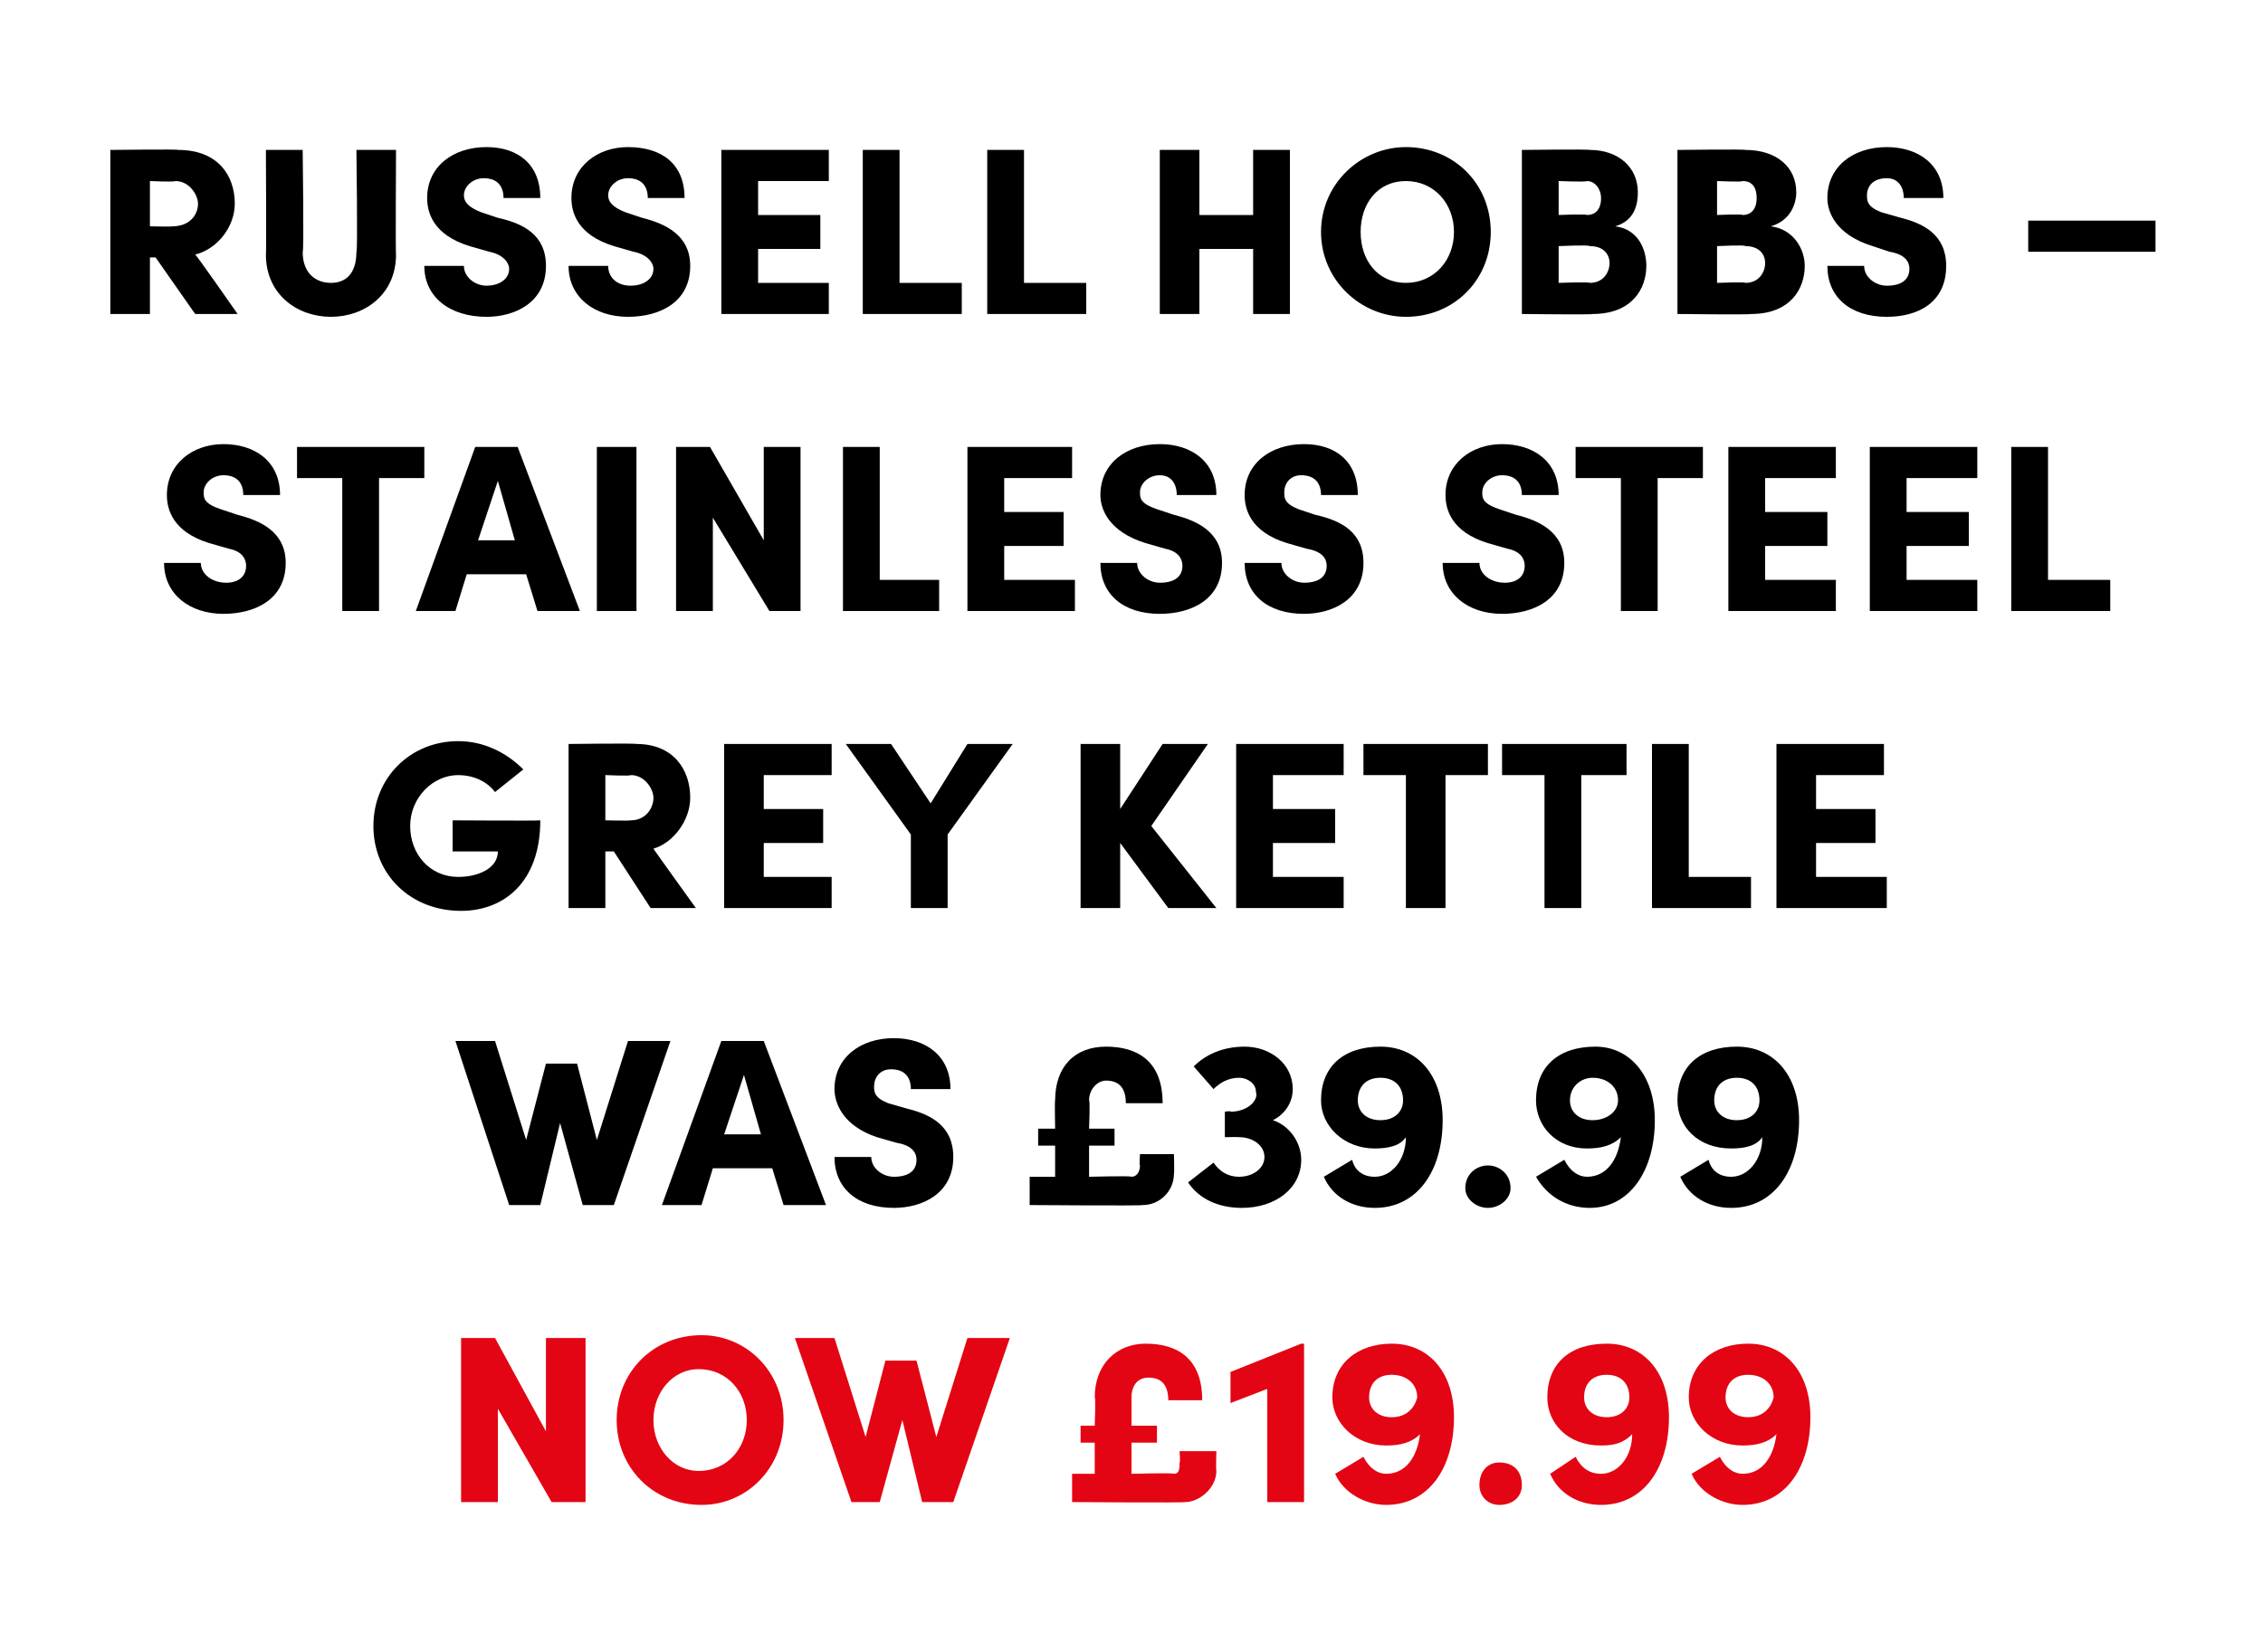 <?xml version="1.0" standalone="no"?><!DOCTYPE svg PUBLIC "-//W3C//DTD SVG 1.1//EN" "http://www.w3.org/Graphics/SVG/1.1/DTD/svg11.dtd"><svg xmlns="http://www.w3.org/2000/svg" version="1.1" width="80px" height="58.4px" viewBox="0 -5 80 58.4" style="top:-5px">  <desc>Russell Hobbs – Stainless Steel Grey Kettle was £39.99 now £19.99</desc>  <defs/>  <g id="Polygon32183">    <path d="M 19.3 42.3 L 20.7 42.3 L 20.7 48.1 L 19.5 48.1 L 17.6 44.8 L 17.6 48.1 L 16.3 48.1 L 16.3 42.3 L 17.5 42.3 L 19.3 45.6 L 19.3 42.3 Z M 21.8 45.2 C 21.8 43.5 23.1 42.2 24.8 42.2 C 26.4 42.2 27.7 43.5 27.7 45.2 C 27.7 46.9 26.4 48.2 24.8 48.2 C 23.1 48.2 21.8 46.9 21.8 45.2 Z M 26.4 45.2 C 26.4 44.2 25.7 43.4 24.7 43.4 C 23.8 43.4 23.1 44.2 23.1 45.2 C 23.1 46.2 23.8 47 24.7 47 C 25.7 47 26.4 46.2 26.4 45.2 Z M 34.2 42.3 L 35.7 42.3 L 33.7 48.1 L 32.6 48.1 L 31.9 45.2 L 31.1 48.1 L 30.1 48.1 L 28.1 42.3 L 29.5 42.3 L 30.6 45.8 L 31.3 43.1 L 32.4 43.1 L 33.1 45.8 L 34.2 42.3 Z M 41.7 46.3 L 43 46.3 C 43 46.3 42.98 46.97 43 47 C 43 47.6 42.4 48.1 41.9 48.1 C 41.85 48.13 37.9 48.1 37.9 48.1 L 37.9 47.1 L 38.7 47.1 L 38.7 46 L 38.2 46 L 38.2 45.4 L 38.7 45.4 C 38.7 45.4 38.74 44.36 38.7 44.4 C 38.7 43.2 39.5 42.5 40.5 42.5 C 41.6 42.5 42.5 43 42.5 44.5 C 42.5 44.5 41.3 44.5 41.3 44.5 C 41.3 43.9 41 43.7 40.6 43.7 C 40.2 43.7 40 44 40 44.4 C 40 44.39 40 45.4 40 45.4 L 40.9 45.4 L 40.9 46 L 40 46 L 40 47.1 C 40 47.1 41.49 47.06 41.5 47.1 C 41.7 47.1 41.7 46.9 41.7 46.7 C 41.73 46.72 41.7 46.3 41.7 46.3 Z M 46 42.5 L 46.1 42.5 L 46.1 48.1 L 44.8 48.1 L 44.8 44.1 L 43.5 44.6 L 43.5 43.5 L 46 42.5 Z M 51.4 45.1 C 51.4 46.9 50.5 48.2 49 48.2 C 48.3 48.2 47.5 47.8 47.2 47.1 C 47.2 47.1 48.2 46.5 48.2 46.5 C 48.4 46.9 48.7 47.1 49 47.1 C 49.7 47.1 50.1 46.5 50.2 45.7 C 49.9 46 49.5 46.1 49 46.1 C 47.9 46.1 47.1 45.3 47.1 44.4 C 47.1 43.2 48 42.5 49.2 42.5 C 50.5 42.5 51.4 43.5 51.4 45.1 Z M 50.1 44.4 C 50.1 43.9 49.7 43.6 49.2 43.6 C 48.7 43.6 48.4 43.9 48.4 44.4 C 48.4 44.8 48.7 45.1 49.2 45.1 C 49.7 45.1 50 44.8 50.1 44.4 Z M 52.3 47.5 C 52.3 47 52.6 46.7 53 46.7 C 53.5 46.7 53.8 47 53.8 47.5 C 53.8 47.9 53.5 48.2 53 48.2 C 52.6 48.2 52.3 47.9 52.3 47.5 Z M 59 45.1 C 59 46.9 58.1 48.2 56.6 48.2 C 55.8 48.2 55.1 47.8 54.8 47.1 C 54.8 47.1 55.7 46.5 55.7 46.5 C 55.9 46.9 56.2 47.1 56.6 47.1 C 57.2 47.1 57.7 46.5 57.7 45.7 C 57.4 46 57.1 46.1 56.6 46.1 C 55.4 46.1 54.7 45.3 54.7 44.4 C 54.7 43.2 55.5 42.5 56.8 42.5 C 58.1 42.5 59 43.5 59 45.1 Z M 57.6 44.4 C 57.6 43.9 57.3 43.6 56.8 43.6 C 56.3 43.6 56 43.9 56 44.4 C 56 44.8 56.3 45.1 56.8 45.1 C 57.3 45.1 57.6 44.8 57.6 44.4 Z M 64 45.1 C 64 46.9 63.1 48.2 61.6 48.2 C 60.9 48.2 60.1 47.8 59.8 47.1 C 59.8 47.1 60.8 46.5 60.8 46.5 C 61 46.9 61.3 47.1 61.6 47.1 C 62.3 47.1 62.7 46.5 62.8 45.7 C 62.5 46 62.1 46.1 61.6 46.1 C 60.5 46.1 59.7 45.3 59.7 44.4 C 59.7 43.2 60.6 42.5 61.8 42.5 C 63.1 42.5 64 43.5 64 45.1 Z M 62.7 44.4 C 62.7 43.9 62.3 43.6 61.8 43.6 C 61.3 43.6 61 43.9 61 44.4 C 61 44.8 61.3 45.1 61.8 45.1 C 62.3 45.1 62.6 44.8 62.7 44.4 Z " stroke="none" fill="#e30513"/>  </g>  <g id="Polygon32182">    <path d="M 22.2 31.8 L 23.7 31.8 L 21.7 37.6 L 20.6 37.6 L 19.8 34.7 L 19.1 37.6 L 18 37.6 L 16.1 31.8 L 17.5 31.8 L 18.6 35.3 L 19.3 32.6 L 20.4 32.6 L 21.1 35.3 L 22.2 31.8 Z M 27.7 37.6 L 27.3 36.3 L 25.2 36.3 L 24.8 37.6 L 23.4 37.6 L 25.5 31.8 L 27 31.8 L 29.2 37.6 L 27.7 37.6 Z M 25.6 35.1 L 26.9 35.1 L 26.3 33 L 25.6 35.1 Z M 29.5 35.9 C 29.5 35.9 30.8 35.9 30.8 35.9 C 30.8 36.3 31.2 36.6 31.6 36.6 C 32.1 36.6 32.4 36.4 32.4 36 C 32.4 35.8 32.3 35.5 31.7 35.4 C 31.7 35.4 31 35.2 31 35.2 C 29.8 34.8 29.5 34 29.5 33.5 C 29.5 32.4 30.4 31.7 31.6 31.7 C 32.7 31.7 33.6 32.3 33.6 33.5 C 33.6 33.5 32.2 33.5 32.2 33.5 C 32.2 33.1 32 32.8 31.5 32.8 C 31.1 32.8 30.9 33.1 30.9 33.4 C 30.9 33.6 30.9 33.8 31.4 34 C 31.4 34 32.1 34.2 32.1 34.2 C 32.9 34.4 33.7 34.8 33.7 35.9 C 33.7 37.2 32.6 37.7 31.6 37.7 C 30.3 37.7 29.5 37 29.5 35.9 Z M 40.3 35.8 L 41.5 35.8 C 41.5 35.8 41.52 36.47 41.5 36.5 C 41.5 37.1 41 37.6 40.4 37.6 C 40.39 37.63 36.4 37.6 36.4 37.6 L 36.4 36.6 L 37.3 36.6 L 37.3 35.5 L 36.7 35.5 L 36.7 34.9 L 37.3 34.9 C 37.3 34.9 37.28 33.86 37.3 33.9 C 37.3 32.7 38 32 39.1 32 C 40.2 32 41.1 32.5 41.1 34 C 41.1 34 39.8 34 39.8 34 C 39.8 33.4 39.5 33.2 39.1 33.2 C 38.8 33.2 38.5 33.5 38.5 33.9 C 38.54 33.89 38.5 34.9 38.5 34.9 L 39.4 34.9 L 39.4 35.5 L 38.5 35.5 L 38.5 36.6 C 38.5 36.6 40.02 36.56 40 36.6 C 40.2 36.6 40.3 36.4 40.3 36.2 C 40.27 36.22 40.3 35.8 40.3 35.8 Z M 46 36 C 46 37 45.1 37.7 43.9 37.7 C 43.1 37.7 42.4 37.4 42 36.8 C 42 36.8 42.9 36.1 42.9 36.1 C 43.1 36.4 43.4 36.6 43.8 36.6 C 44.3 36.6 44.7 36.3 44.7 35.9 C 44.7 35.5 44.3 35.2 43.8 35.2 C 43.8 35.19 43.3 35.2 43.3 35.2 L 43.3 34.3 C 43.3 34.3 43.52 34.26 43.5 34.3 C 44.1 34.3 44.5 33.9 44.4 33.6 C 44.4 33.3 44.1 33.1 43.8 33.1 C 43.4 33.1 43.1 33.3 42.9 33.5 C 42.9 33.5 42.2 32.7 42.2 32.7 C 42.6 32.3 43.2 32 44 32 C 44.9 32 45.7 32.6 45.7 33.5 C 45.7 34 45.4 34.4 45 34.6 C 45.6 34.8 46 35.4 46 36 Z M 51 34.6 C 51 36.4 50.1 37.7 48.6 37.7 C 47.8 37.7 47.1 37.3 46.8 36.6 C 46.8 36.6 47.8 36 47.8 36 C 47.9 36.4 48.2 36.6 48.6 36.6 C 49.2 36.6 49.7 36 49.7 35.2 C 49.5 35.5 49.1 35.6 48.6 35.6 C 47.5 35.6 46.7 34.8 46.7 33.9 C 46.7 32.7 47.5 32 48.8 32 C 50.1 32 51 33 51 34.6 Z M 49.6 33.9 C 49.6 33.4 49.3 33.1 48.8 33.1 C 48.3 33.1 48 33.4 48 33.9 C 48 34.3 48.3 34.6 48.8 34.6 C 49.3 34.6 49.6 34.3 49.6 33.9 Z M 51.8 37 C 51.8 36.5 52.2 36.2 52.6 36.2 C 53 36.2 53.4 36.5 53.4 37 C 53.4 37.4 53 37.7 52.6 37.7 C 52.2 37.7 51.8 37.4 51.8 37 Z M 58.5 34.6 C 58.5 36.4 57.6 37.7 56.2 37.7 C 55.4 37.7 54.7 37.3 54.3 36.6 C 54.3 36.6 55.3 36 55.3 36 C 55.5 36.4 55.8 36.6 56.1 36.6 C 56.8 36.6 57.2 36 57.3 35.2 C 57 35.5 56.6 35.6 56.1 35.6 C 55 35.6 54.3 34.8 54.3 33.9 C 54.3 32.7 55.1 32 56.4 32 C 57.6 32 58.5 33 58.5 34.6 Z M 57.2 33.9 C 57.2 33.4 56.8 33.1 56.3 33.1 C 55.9 33.1 55.5 33.4 55.5 33.9 C 55.5 34.3 55.8 34.6 56.3 34.6 C 56.8 34.6 57.2 34.3 57.2 33.9 Z M 63.6 34.6 C 63.6 36.4 62.7 37.7 61.2 37.7 C 60.4 37.7 59.7 37.3 59.4 36.6 C 59.4 36.6 60.4 36 60.4 36 C 60.5 36.4 60.8 36.6 61.2 36.6 C 61.8 36.6 62.3 36 62.3 35.2 C 62.1 35.5 61.7 35.6 61.2 35.6 C 60 35.6 59.3 34.8 59.3 33.9 C 59.3 32.7 60.1 32 61.4 32 C 62.7 32 63.6 33 63.6 34.6 Z M 62.2 33.9 C 62.2 33.4 61.9 33.1 61.4 33.1 C 60.9 33.1 60.6 33.4 60.6 33.9 C 60.6 34.3 60.9 34.6 61.4 34.6 C 61.9 34.6 62.2 34.3 62.2 33.9 Z " stroke="none" fill="#000"/>  </g>  <g id="Polygon32181">    <path d="M 13.2 24.2 C 13.2 22.5 14.5 21.2 16.2 21.2 C 17.1 21.2 17.9 21.6 18.5 22.2 C 18.5 22.2 17.5 23 17.5 23 C 17.2 22.6 16.7 22.4 16.2 22.4 C 15.3 22.4 14.5 23.2 14.5 24.2 C 14.5 25.2 15.2 26 16.2 26 C 16.9 26 17.6 25.7 17.6 25.1 C 17.63 25.1 16 25.1 16 25.1 L 16 24 C 16 24 19.08 24.02 19.1 24 C 19.1 26.2 17.8 27.2 16.3 27.2 C 14.5 27.2 13.2 25.9 13.2 24.2 Z M 23 27.1 L 21.7 25.1 L 21.4 25.1 L 21.4 27.1 L 20.1 27.1 L 20.1 21.3 C 20.1 21.3 22.47 21.27 22.5 21.3 C 23.8 21.3 24.4 22.2 24.4 23.2 C 24.4 24 23.8 24.8 23.1 25 C 23.08 24.99 24.6 27.1 24.6 27.1 L 23 27.1 Z M 21.4 22.4 L 21.4 24 C 21.4 24 22.26 24.02 22.3 24 C 22.8 24 23.1 23.6 23.1 23.2 C 23.1 22.9 22.8 22.4 22.3 22.4 C 22.29 22.44 21.4 22.4 21.4 22.4 Z M 27 26 L 29.4 26 L 29.4 27.1 L 25.6 27.1 L 25.6 21.3 L 29.4 21.3 L 29.4 22.4 L 27 22.4 L 27 23.6 L 29.1 23.6 L 29.1 24.8 L 27 24.8 L 27 26 Z M 34.2 21.3 L 35.8 21.3 L 33.5 24.5 L 33.5 27.1 L 32.2 27.1 L 32.2 24.5 L 29.9 21.3 L 31.5 21.3 L 32.9 23.4 L 34.2 21.3 Z M 43 27.1 L 41.3 27.1 L 39.6 24.8 L 39.6 27.1 L 38.2 27.1 L 38.2 21.3 L 39.6 21.3 L 39.6 23.6 L 41.1 21.3 L 42.7 21.3 L 40.7 24.2 L 43 27.1 Z M 45 26 L 47.5 26 L 47.5 27.1 L 43.7 27.1 L 43.7 21.3 L 47.5 21.3 L 47.5 22.4 L 45 22.4 L 45 23.6 L 47.2 23.6 L 47.2 24.8 L 45 24.8 L 45 26 Z M 52.6 21.3 L 52.6 22.4 L 51.1 22.4 L 51.1 27.1 L 49.7 27.1 L 49.7 22.4 L 48.2 22.4 L 48.2 21.3 L 52.6 21.3 Z M 57.5 21.3 L 57.5 22.4 L 55.9 22.4 L 55.9 27.1 L 54.6 27.1 L 54.6 22.4 L 53.1 22.4 L 53.1 21.3 L 57.5 21.3 Z M 59.7 26 L 61.9 26 L 61.9 27.1 L 58.4 27.1 L 58.4 21.3 L 59.7 21.3 L 59.7 26 Z M 64.2 26 L 66.7 26 L 66.7 27.1 L 62.8 27.1 L 62.8 21.3 L 66.6 21.3 L 66.6 22.4 L 64.2 22.4 L 64.2 23.6 L 66.3 23.6 L 66.3 24.8 L 64.2 24.8 L 64.2 26 Z " stroke="none" fill="#000"/>  </g>  <g id="Polygon32180">    <path d="M 5.8 14.9 C 5.8 14.9 7.1 14.9 7.1 14.9 C 7.1 15.3 7.5 15.6 8 15.6 C 8.4 15.6 8.7 15.4 8.7 15 C 8.7 14.8 8.6 14.5 8.1 14.4 C 8.1 14.4 7.4 14.2 7.4 14.2 C 6.1 13.8 5.9 13 5.9 12.5 C 5.9 11.4 6.8 10.7 7.9 10.7 C 9 10.7 9.9 11.3 9.9 12.5 C 9.9 12.5 8.6 12.5 8.6 12.5 C 8.6 12.1 8.4 11.8 7.9 11.8 C 7.5 11.8 7.2 12.1 7.2 12.4 C 7.2 12.6 7.2 12.8 7.8 13 C 7.8 13 8.4 13.2 8.4 13.2 C 9.2 13.4 10.1 13.8 10.1 14.9 C 10.1 16.2 9 16.7 7.9 16.7 C 6.7 16.7 5.8 16 5.8 14.9 Z M 15 10.8 L 15 11.9 L 13.4 11.9 L 13.4 16.6 L 12.1 16.6 L 12.1 11.9 L 10.5 11.9 L 10.5 10.8 L 15 10.8 Z M 19 16.6 L 18.6 15.3 L 16.5 15.3 L 16.1 16.6 L 14.7 16.6 L 16.8 10.8 L 18.3 10.8 L 20.5 16.6 L 19 16.6 Z M 16.9 14.1 L 18.2 14.1 L 17.6 12 L 16.9 14.1 Z M 21.1 16.6 L 21.1 10.8 L 22.5 10.8 L 22.5 16.6 L 21.1 16.6 Z M 27 10.8 L 28.3 10.8 L 28.3 16.6 L 27.2 16.6 L 25.2 13.3 L 25.2 16.6 L 23.9 16.6 L 23.9 10.8 L 25.1 10.8 L 27 14.1 L 27 10.8 Z M 31.1 15.5 L 33.2 15.5 L 33.2 16.6 L 29.8 16.6 L 29.8 10.8 L 31.1 10.8 L 31.1 15.5 Z M 35.5 15.5 L 38 15.5 L 38 16.6 L 34.2 16.6 L 34.2 10.8 L 37.9 10.8 L 37.9 11.9 L 35.5 11.9 L 35.5 13.1 L 37.6 13.1 L 37.6 14.3 L 35.5 14.3 L 35.5 15.5 Z M 38.9 14.9 C 38.9 14.9 40.2 14.9 40.2 14.9 C 40.2 15.3 40.6 15.6 41 15.6 C 41.5 15.6 41.8 15.4 41.8 15 C 41.8 14.8 41.7 14.5 41.2 14.4 C 41.2 14.4 40.5 14.2 40.5 14.2 C 39.2 13.8 38.9 13 38.9 12.5 C 38.9 11.4 39.8 10.7 41 10.7 C 42.1 10.7 43 11.3 43 12.5 C 43 12.5 41.6 12.5 41.6 12.5 C 41.6 12.1 41.4 11.8 41 11.8 C 40.6 11.8 40.3 12.1 40.3 12.4 C 40.3 12.6 40.3 12.8 40.9 13 C 40.9 13 41.5 13.2 41.5 13.2 C 42.3 13.4 43.2 13.8 43.2 14.9 C 43.2 16.2 42.1 16.7 41 16.7 C 39.7 16.7 38.9 16 38.9 14.9 Z M 44 14.9 C 44 14.9 45.3 14.9 45.3 14.9 C 45.3 15.3 45.7 15.6 46.1 15.6 C 46.6 15.6 46.9 15.4 46.9 15 C 46.9 14.8 46.8 14.5 46.2 14.4 C 46.2 14.4 45.5 14.2 45.5 14.2 C 44.2 13.8 44 13 44 12.5 C 44 11.4 44.9 10.7 46.1 10.7 C 47.2 10.7 48 11.3 48 12.5 C 48 12.5 46.7 12.5 46.7 12.5 C 46.7 12.1 46.5 11.8 46 11.8 C 45.6 11.8 45.4 12.1 45.4 12.4 C 45.4 12.6 45.4 12.8 45.9 13 C 45.9 13 46.5 13.2 46.5 13.2 C 47.4 13.4 48.2 13.8 48.2 14.9 C 48.2 16.2 47.1 16.7 46.1 16.7 C 44.8 16.7 44 16 44 14.9 Z M 51 14.9 C 51 14.9 52.3 14.9 52.3 14.9 C 52.3 15.3 52.7 15.6 53.2 15.6 C 53.6 15.6 53.9 15.4 53.9 15 C 53.9 14.8 53.8 14.5 53.3 14.4 C 53.3 14.4 52.6 14.2 52.6 14.2 C 51.3 13.8 51.1 13 51.1 12.5 C 51.1 11.4 52 10.7 53.1 10.7 C 54.2 10.7 55.1 11.3 55.1 12.5 C 55.1 12.5 53.8 12.5 53.8 12.5 C 53.8 12.1 53.6 11.8 53.1 11.8 C 52.7 11.8 52.4 12.1 52.4 12.4 C 52.4 12.6 52.4 12.8 53 13 C 53 13 53.6 13.2 53.6 13.2 C 54.4 13.4 55.3 13.8 55.3 14.9 C 55.3 16.2 54.2 16.7 53.1 16.7 C 51.9 16.7 51 16 51 14.9 Z M 60.2 10.8 L 60.2 11.9 L 58.6 11.9 L 58.6 16.6 L 57.3 16.6 L 57.3 11.9 L 55.7 11.9 L 55.7 10.8 L 60.2 10.8 Z M 62.4 15.5 L 64.9 15.5 L 64.9 16.6 L 61.1 16.6 L 61.1 10.8 L 64.9 10.8 L 64.9 11.9 L 62.4 11.9 L 62.4 13.1 L 64.6 13.1 L 64.6 14.3 L 62.4 14.3 L 62.4 15.5 Z M 67.4 15.5 L 69.9 15.5 L 69.9 16.6 L 66.1 16.6 L 66.1 10.8 L 69.9 10.8 L 69.9 11.9 L 67.4 11.9 L 67.4 13.1 L 69.6 13.1 L 69.6 14.3 L 67.4 14.3 L 67.4 15.5 Z M 72.4 15.5 L 74.6 15.5 L 74.6 16.6 L 71.1 16.6 L 71.1 10.8 L 72.4 10.8 L 72.4 15.5 Z " stroke="none" fill="#000"/>  </g>  <g id="Polygon32179">    <path d="M 6.9 6.1 L 5.5 4.1 L 5.3 4.1 L 5.3 6.1 L 3.9 6.1 L 3.9 0.3 C 3.9 0.3 6.33 0.27 6.3 0.3 C 7.7 0.3 8.3 1.2 8.3 2.2 C 8.3 3 7.7 3.8 6.9 4 C 6.93 3.99 8.4 6.1 8.4 6.1 L 6.9 6.1 Z M 5.3 1.4 L 5.3 3 C 5.3 3 6.12 3.02 6.1 3 C 6.7 3 7 2.6 7 2.2 C 7 1.9 6.7 1.4 6.2 1.4 C 6.15 1.44 5.3 1.4 5.3 1.4 Z M 9.4 4 C 9.42 4.04 9.4 0.3 9.4 0.3 L 10.7 0.3 C 10.7 0.3 10.75 3.94 10.7 3.9 C 10.7 4.7 11.2 5 11.7 5 C 12.2 5 12.6 4.7 12.6 3.9 C 12.65 3.94 12.6 0.3 12.6 0.3 L 14 0.3 C 14 0.3 13.98 4.04 14 4 C 14 5.4 12.9 6.2 11.7 6.2 C 10.5 6.2 9.4 5.4 9.4 4 Z M 15 4.4 C 15 4.4 16.4 4.4 16.4 4.4 C 16.4 4.8 16.8 5.1 17.2 5.1 C 17.6 5.1 18 4.9 18 4.5 C 18 4.3 17.8 4 17.3 3.9 C 17.3 3.9 16.6 3.7 16.6 3.7 C 15.3 3.3 15.1 2.5 15.1 2 C 15.1 0.9 16 0.2 17.2 0.2 C 18.3 0.2 19.1 0.8 19.1 2 C 19.1 2 17.8 2 17.8 2 C 17.8 1.6 17.6 1.3 17.1 1.3 C 16.7 1.3 16.4 1.6 16.4 1.9 C 16.4 2.1 16.5 2.3 17 2.5 C 17 2.5 17.6 2.7 17.6 2.7 C 18.5 2.9 19.3 3.3 19.3 4.4 C 19.3 5.7 18.2 6.2 17.2 6.2 C 15.9 6.2 15 5.5 15 4.4 Z M 20.1 4.4 C 20.1 4.4 21.5 4.4 21.5 4.4 C 21.5 4.8 21.8 5.1 22.3 5.1 C 22.7 5.1 23.1 4.9 23.1 4.5 C 23.1 4.3 22.9 4 22.4 3.9 C 22.4 3.9 21.7 3.7 21.7 3.7 C 20.4 3.3 20.2 2.5 20.2 2 C 20.2 0.9 21.1 0.2 22.2 0.2 C 23.4 0.2 24.2 0.8 24.2 2 C 24.2 2 22.9 2 22.9 2 C 22.9 1.6 22.7 1.3 22.2 1.3 C 21.8 1.3 21.5 1.6 21.5 1.9 C 21.5 2.1 21.6 2.3 22.1 2.5 C 22.1 2.5 22.7 2.7 22.7 2.7 C 23.5 2.9 24.4 3.3 24.4 4.4 C 24.4 5.7 23.3 6.2 22.2 6.2 C 21 6.2 20.1 5.5 20.1 4.4 Z M 26.8 5 L 29.3 5 L 29.3 6.1 L 25.5 6.1 L 25.5 0.3 L 29.3 0.3 L 29.3 1.4 L 26.8 1.4 L 26.8 2.6 L 29 2.6 L 29 3.8 L 26.8 3.8 L 26.8 5 Z M 31.8 5 L 34 5 L 34 6.1 L 30.5 6.1 L 30.5 0.3 L 31.8 0.3 L 31.8 5 Z M 36.2 5 L 38.4 5 L 38.4 6.1 L 34.9 6.1 L 34.9 0.3 L 36.2 0.3 L 36.2 5 Z M 44.3 0.3 L 45.6 0.3 L 45.6 6.1 L 44.3 6.1 L 44.3 3.8 L 42.4 3.8 L 42.4 6.1 L 41 6.1 L 41 0.3 L 42.4 0.3 L 42.4 2.6 L 44.3 2.6 L 44.3 0.3 Z M 46.7 3.2 C 46.7 1.5 48.1 0.2 49.7 0.2 C 51.4 0.2 52.7 1.5 52.7 3.2 C 52.7 4.9 51.4 6.2 49.7 6.2 C 48.1 6.2 46.7 4.9 46.7 3.2 Z M 51.4 3.2 C 51.4 2.2 50.7 1.4 49.7 1.4 C 48.7 1.4 48.1 2.2 48.1 3.2 C 48.1 4.2 48.7 5 49.7 5 C 50.7 5 51.4 4.2 51.4 3.2 Z M 58.2 4.4 C 58.2 5.2 57.7 6.1 56.3 6.1 C 56.34 6.13 53.8 6.1 53.8 6.1 L 53.8 0.3 C 53.8 0.3 56.17 0.27 56.2 0.3 C 57.2 0.3 57.9 0.9 57.9 1.8 C 57.9 2.2 57.8 2.8 57.1 3 C 57.9 3.1 58.2 3.8 58.2 4.4 Z M 56.1 1.4 C 56.08 1.44 55.1 1.4 55.1 1.4 L 55.1 2.6 C 55.1 2.6 56.07 2.56 56.1 2.6 C 56.4 2.6 56.6 2.4 56.6 2 C 56.6 1.7 56.4 1.4 56.1 1.4 Z M 56.2 5 C 56.7 5 56.9 4.6 56.9 4.3 C 56.9 4 56.7 3.7 56.2 3.7 C 56.18 3.65 55.1 3.7 55.1 3.7 L 55.1 5 C 55.1 5 56.18 4.96 56.2 5 Z M 63.8 4.4 C 63.8 5.2 63.3 6.1 61.9 6.1 C 61.88 6.13 59.3 6.1 59.3 6.1 L 59.3 0.3 C 59.3 0.3 61.71 0.27 61.7 0.3 C 62.8 0.3 63.5 0.9 63.5 1.8 C 63.5 2.2 63.3 2.8 62.6 3 C 63.4 3.1 63.8 3.8 63.8 4.4 Z M 61.6 1.4 C 61.61 1.44 60.7 1.4 60.7 1.4 L 60.7 2.6 C 60.7 2.6 61.6 2.56 61.6 2.6 C 61.9 2.6 62.1 2.4 62.1 2 C 62.1 1.7 62 1.4 61.6 1.4 Z M 61.7 5 C 62.2 5 62.4 4.6 62.4 4.3 C 62.4 4 62.2 3.7 61.7 3.7 C 61.72 3.65 60.7 3.7 60.7 3.7 L 60.7 5 C 60.7 5 61.72 4.96 61.7 5 Z M 64.6 4.4 C 64.6 4.4 65.9 4.4 65.9 4.4 C 65.9 4.8 66.3 5.1 66.7 5.1 C 67.2 5.1 67.5 4.9 67.5 4.5 C 67.5 4.3 67.4 4 66.8 3.9 C 66.8 3.9 66.2 3.7 66.2 3.7 C 64.9 3.3 64.6 2.5 64.6 2 C 64.6 0.9 65.5 0.2 66.7 0.2 C 67.8 0.2 68.7 0.8 68.7 2 C 68.7 2 67.3 2 67.3 2 C 67.3 1.6 67.1 1.3 66.7 1.3 C 66.2 1.3 66 1.6 66 1.9 C 66 2.1 66 2.3 66.5 2.5 C 66.5 2.5 67.2 2.7 67.2 2.7 C 68 2.9 68.8 3.3 68.8 4.4 C 68.8 5.7 67.8 6.2 66.7 6.2 C 65.4 6.2 64.6 5.5 64.6 4.4 Z M 71.7 3.9 L 71.7 2.8 L 76.2 2.8 L 76.2 3.9 L 71.7 3.9 Z " stroke="none" fill="#000"/>  </g></svg>